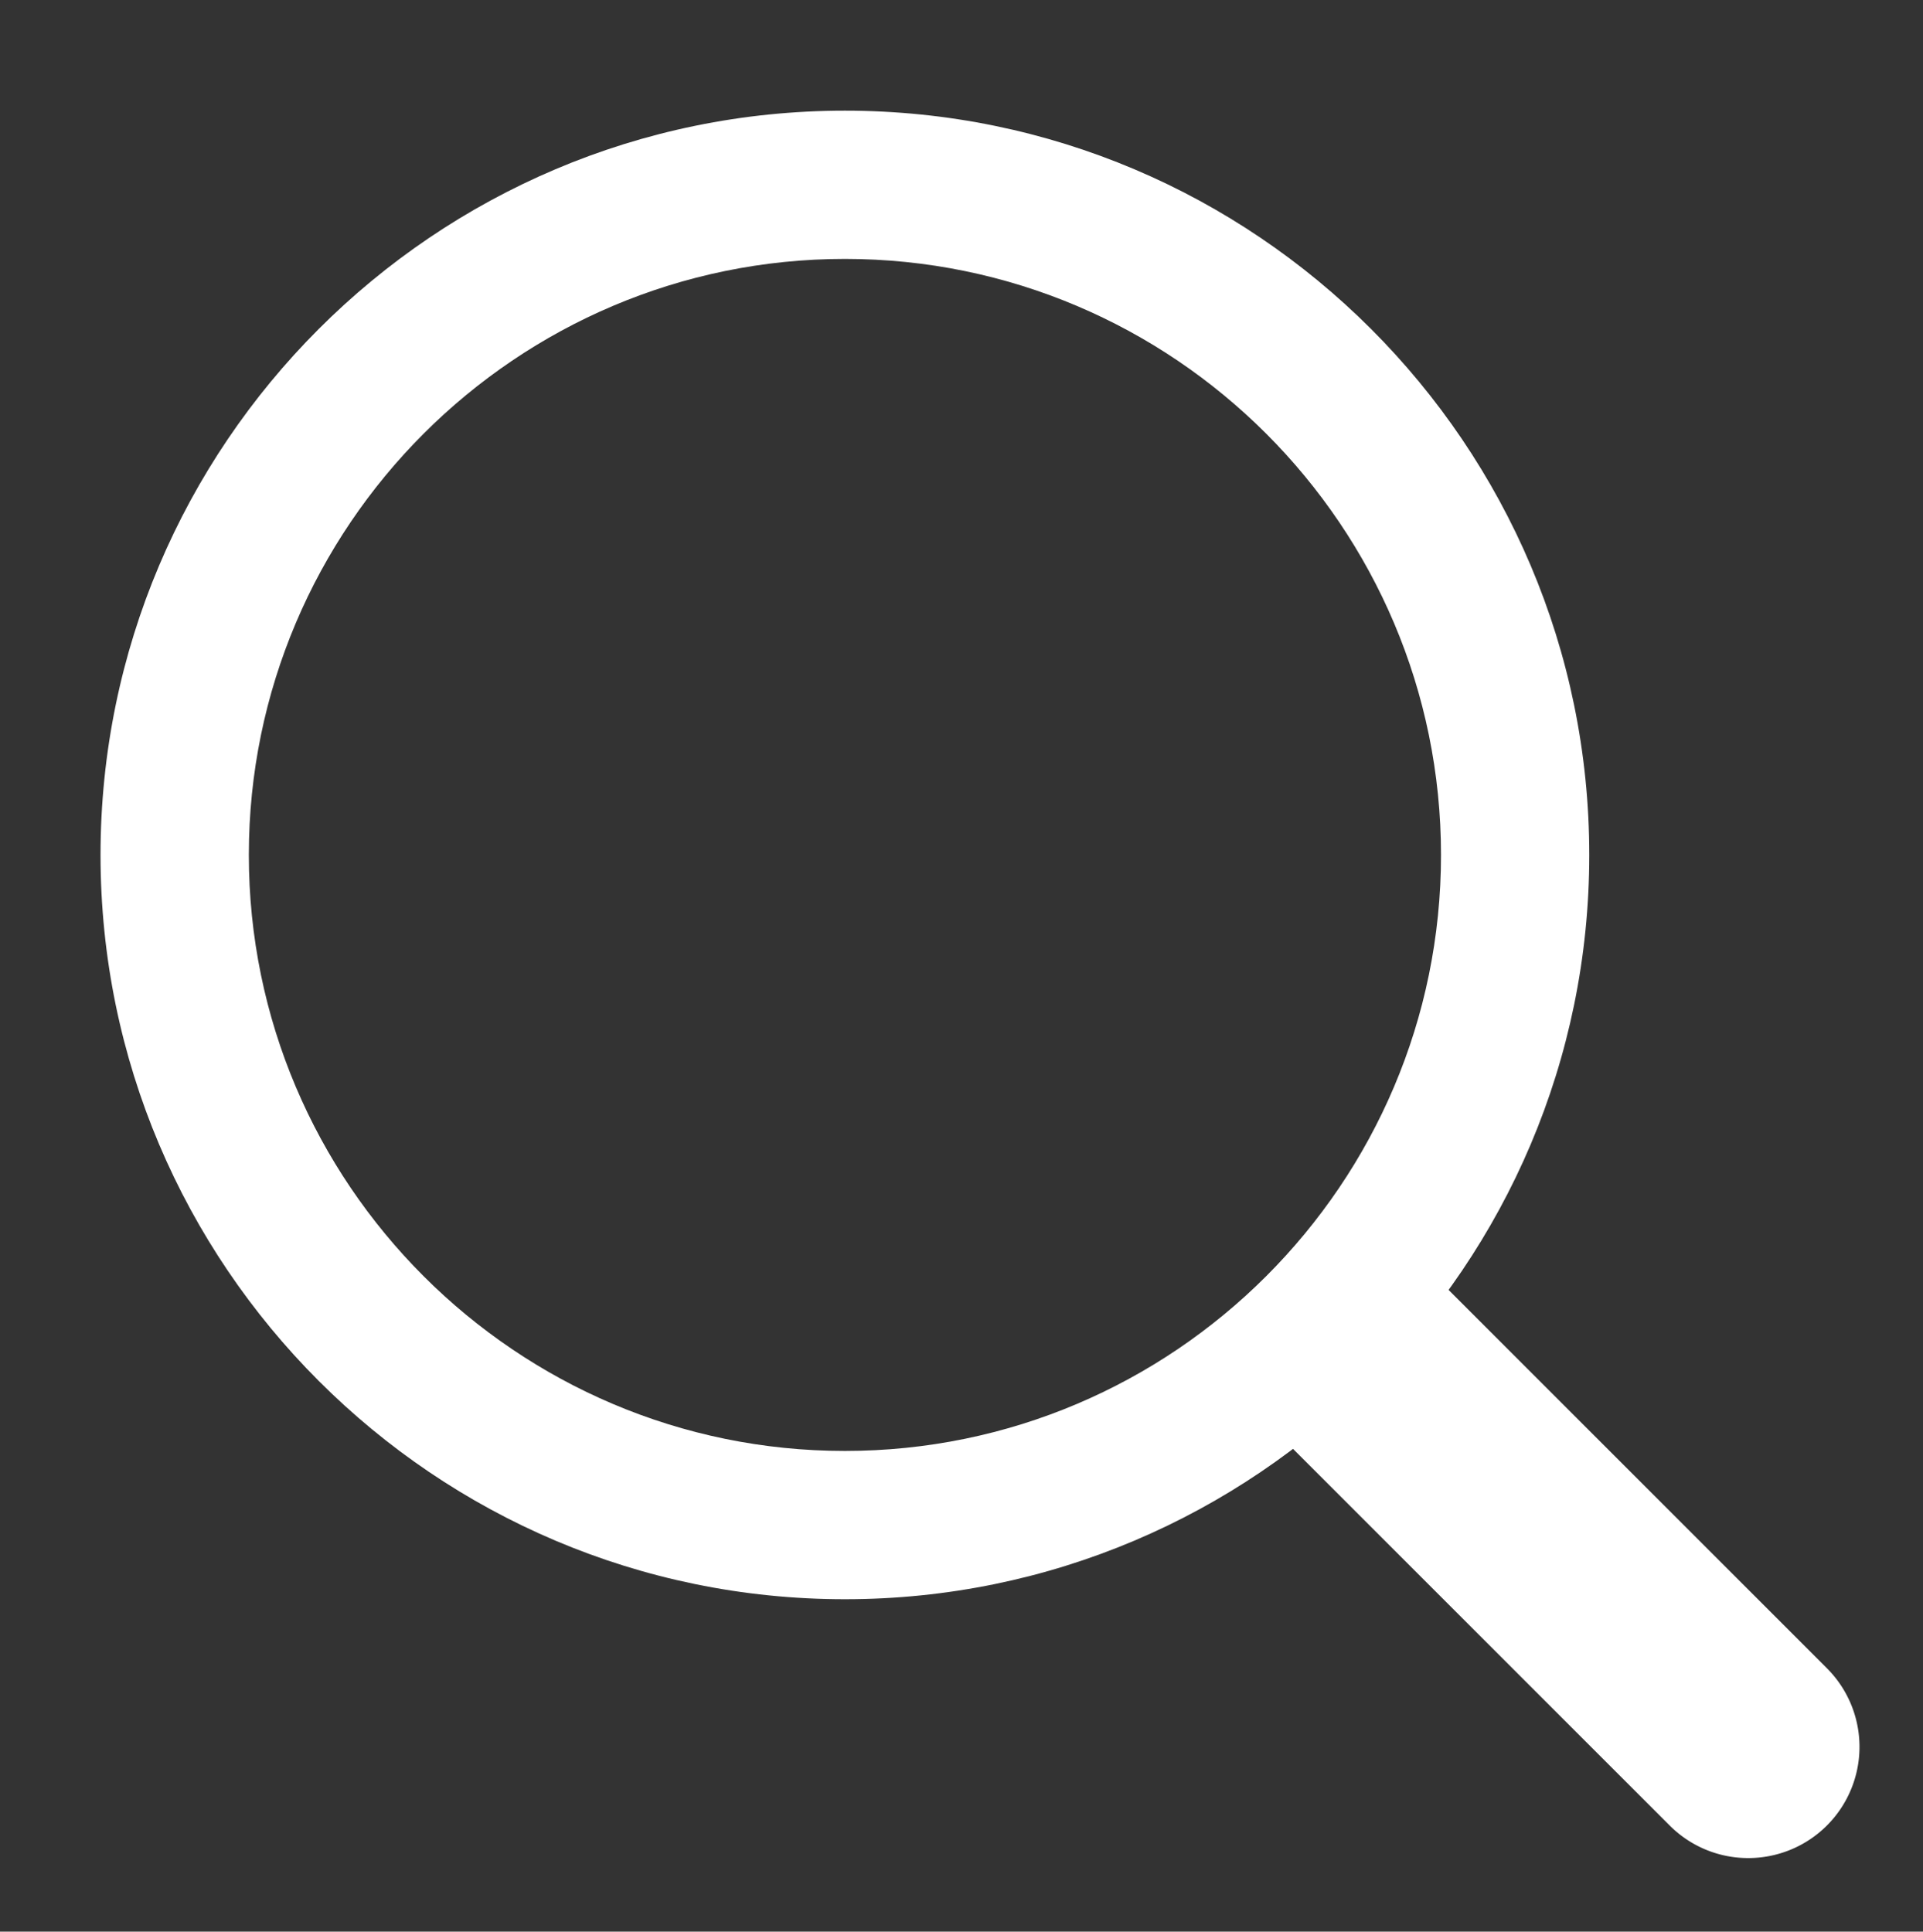 <svg xmlns="http://www.w3.org/2000/svg" viewBox="0 0 443.05 445.1"><rect x="0" y="0" width="443.05" height="445.1" fill="#333333" stroke="none"/><path d="M194.66,368.5c-94.56,0-171.5-76.94-171.5-171.5S100.1,25.5,194.66,25.5s171.5,76.93,171.5,171.5S289.23,368.5,194.66,368.5Zm0-308.84C118.94,59.66,57.33,121.27,57.33,197s61.61,137.33,137.33,137.33S332,272.73,332,197,270.39,59.66,194.66,59.66Z" style="fill:#fff"/><path d="M402.81,428.14a25.54,25.54,0,0,1-18.12-7.5L294.85,330.8a25.62,25.62,0,0,1,36.23-36.24l89.84,89.85a25.62,25.62,0,0,1-18.11,43.73Z" style="fill:#fff"/></svg>